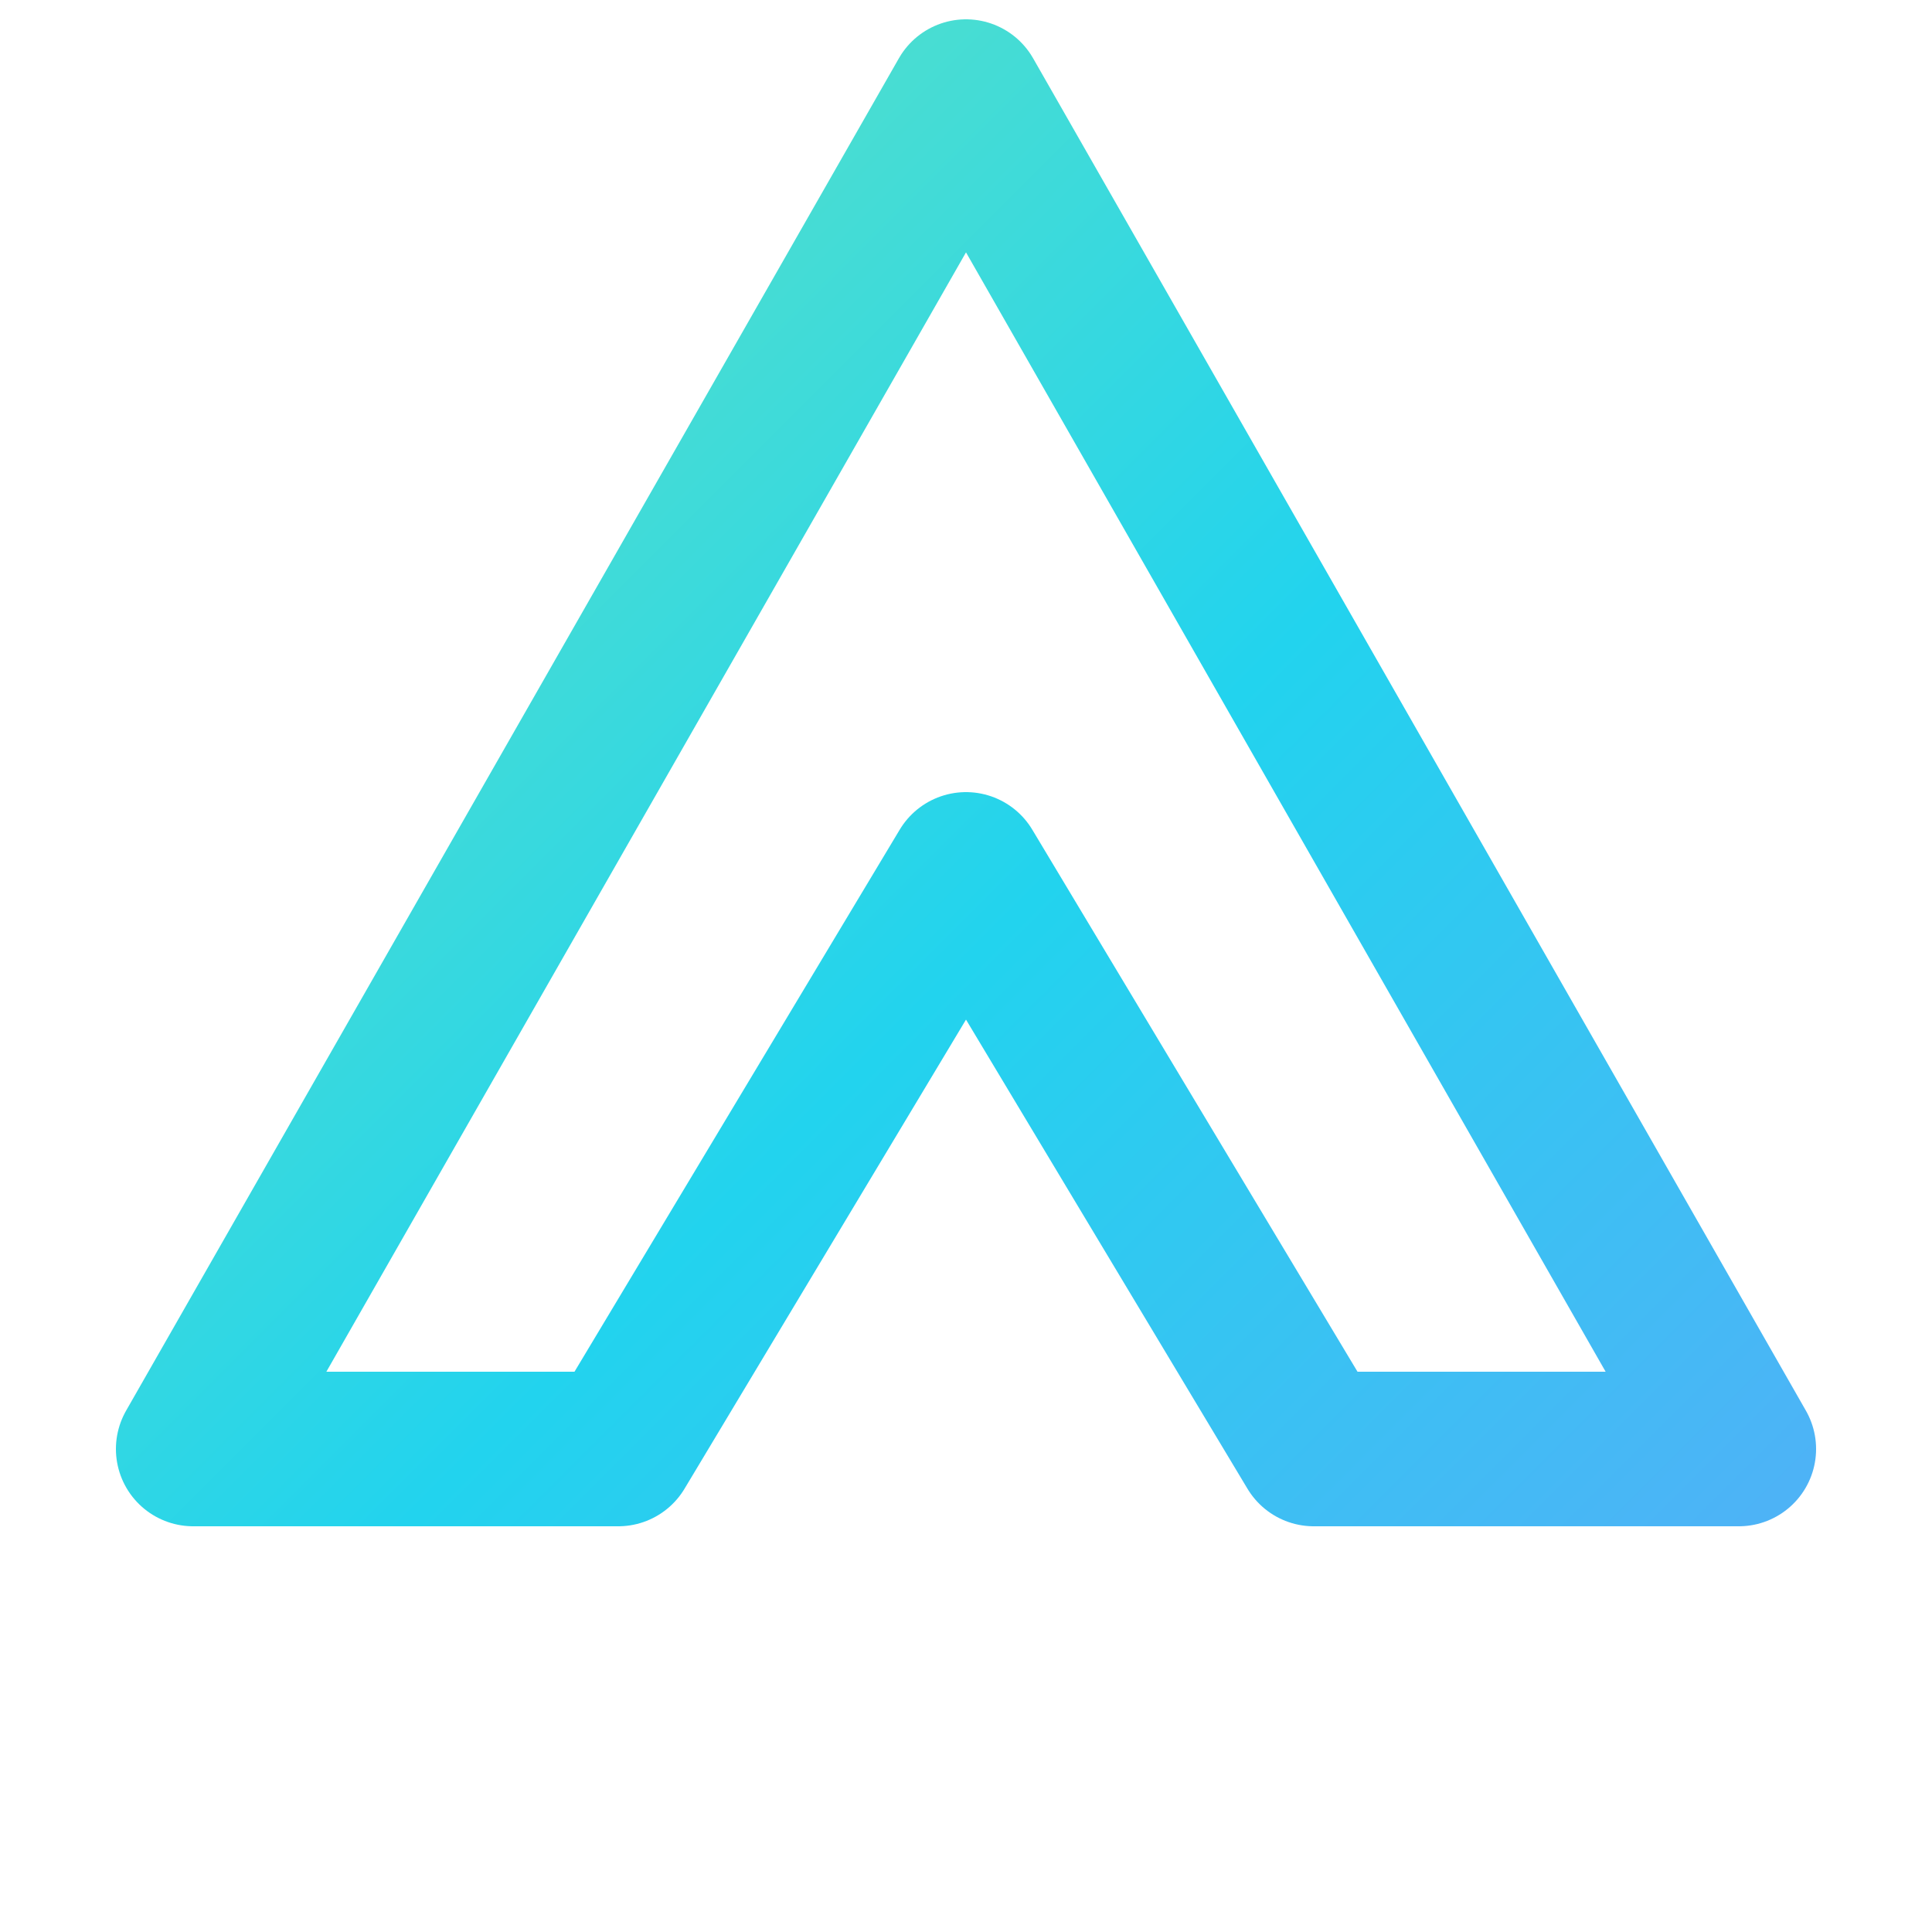 <svg viewBox="0 0 100 100" fill="none" xmlns="http://www.w3.org/2000/svg" aria-hidden="true">
    <defs>
        <linearGradient id="biaGrad" x1="0" y1="0" x2="100" y2="100" gradientUnits="userSpaceOnUse">
            <stop offset="0%" stop-color="#6ee7b7"/>
            <stop offset="50%" stop-color="#22d3ee"/>
            <stop offset="100%" stop-color="#60a5fa"/>
        </linearGradient>
    </defs>
    <path d="M50 5 L90 75 H68 L50 45 L32 75 H10 L50 5 Z" stroke="url(#biaGrad)" stroke-width="8" fill="none" stroke-linejoin="round"/>
</svg>
